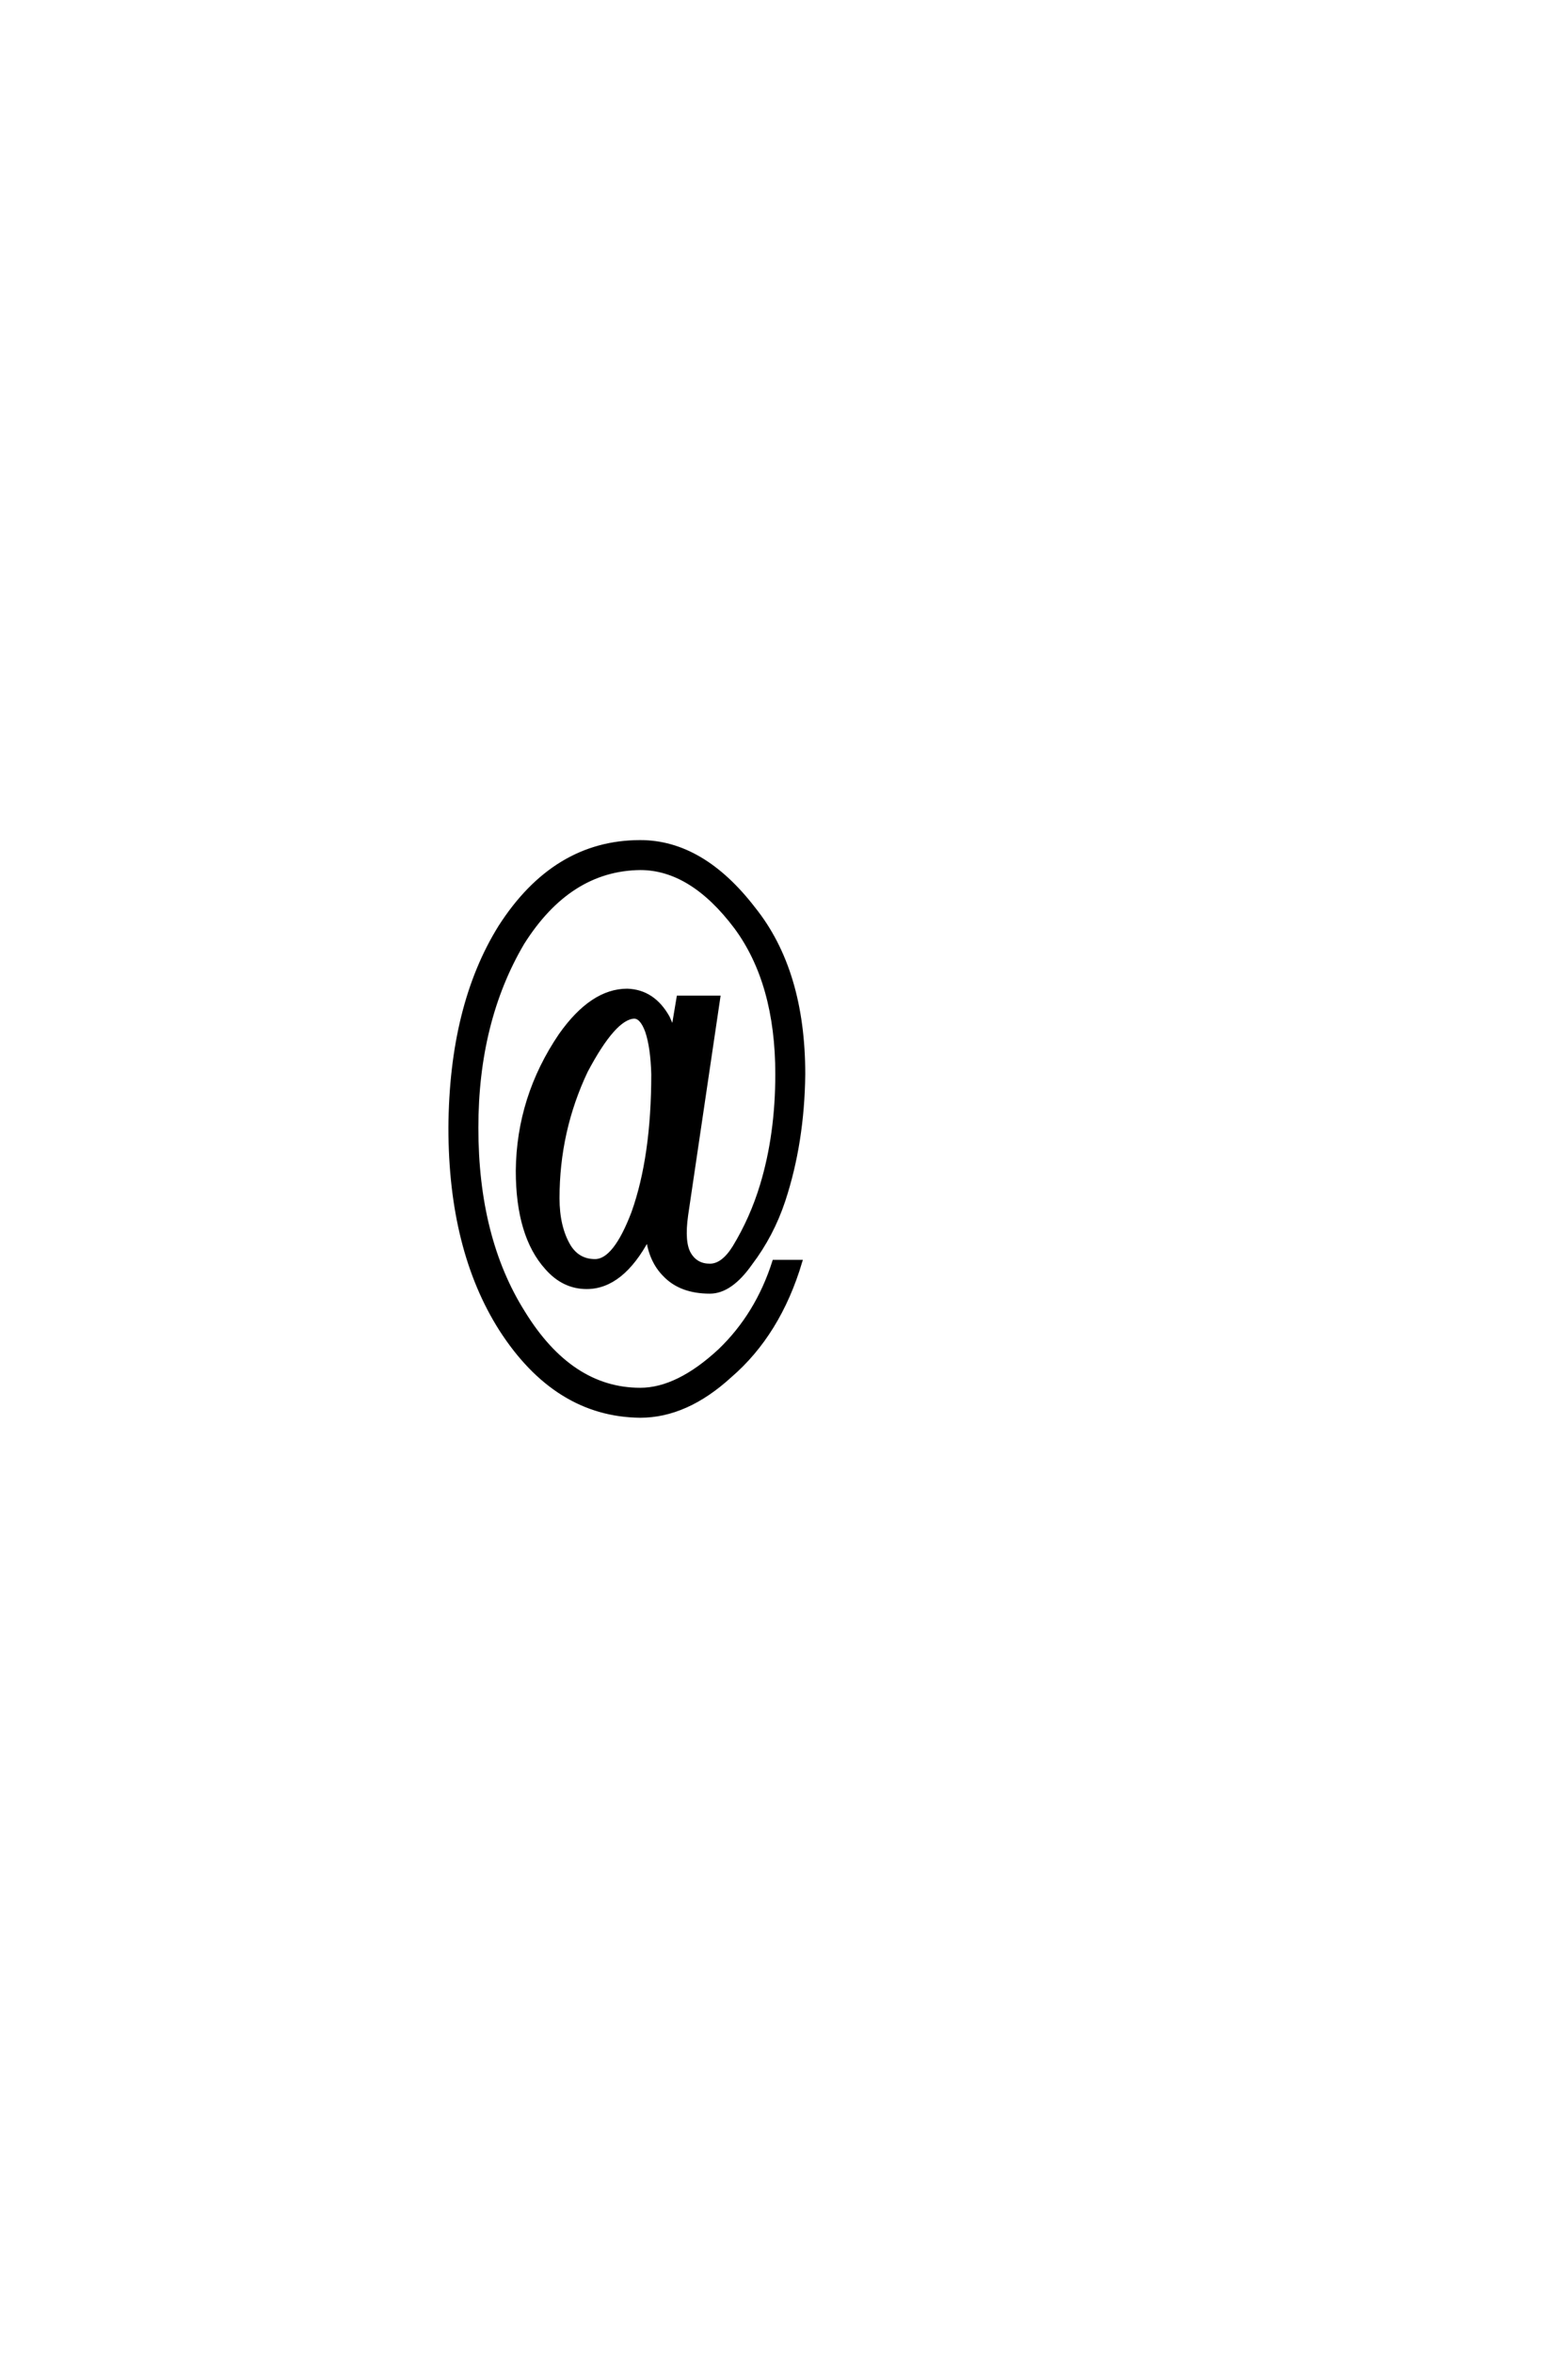 <?xml version='1.0' encoding='UTF-8'?>
<!DOCTYPE svg PUBLIC "-//W3C//DTD SVG 1.0//EN"
"http://www.w3.org/TR/2001/REC-SVG-20010904/DTD/svg10.dtd">

<svg xmlns='http://www.w3.org/2000/svg' version='1.0' width='40.0' height='60.0'>

 <g transform='scale(0.1 -0.1) translate(110.0 -370.0)'>
  <path d='M33.016 106.062
Q41.016 117.391 50 117.391
Q56.641 117.188 60.359 110.547
Q60.938 109.188 61.719 107.422
L63.094 115.625
L73.25 115.625
L65.047 60.156
Q64.062 53.125 65.828 50.203
Q67.578 47.266 71.094 47.266
Q74.422 47.266 77.344 51.953
Q81.844 59.375 84.375 67.781
Q88.281 80.672 88.281 96.094
Q88.281 119.344 77.734 133.594
Q66.406 148.641 53.328 148.641
Q35.156 148.438 23.25 129.5
Q11.531 109.578 11.531 82.422
Q11.531 54.297 23.438 35.359
Q35.547 15.625 53.328 15.625
Q62.891 15.625 73.641 25.594
Q83.203 34.766 87.5 48.25
L94.141 48.25
Q88.672 29.891 76.172 19.141
Q65.047 8.984 53.328 8.984
Q31.844 9.188 17.781 31.062
Q4.891 51.375 4.891 82.422
Q5.078 113.484 17.578 133.594
Q31.453 155.281 53.328 155.281
Q69.141 155.281 82.234 138.281
Q94.922 122.469 94.922 96.094
Q94.734 78.719 89.844 63.875
Q86.922 55.078 81.453 47.859
Q76.375 40.625 71.094 40.625
Q63.672 40.625 59.578 44.922
Q56.062 48.438 55.281 54.297
Q48.641 41.797 39.656 41.797
Q33.797 41.797 29.5 46.688
Q22.078 54.891 22.078 71.484
Q22.266 90.234 33.016 106.062
Q22.266 90.234 33.016 106.062
M51.562 60.75
Q56.641 75 56.641 96.094
Q56.453 102.938 55.078 107.031
Q53.719 110.75 51.766 110.75
Q46.688 110.547 39.453 96.875
Q32.234 81.641 32.234 64.453
Q32.234 57.031 35.156 52.156
Q37.5 48.438 41.797 48.438
Q46.875 48.438 51.562 60.75
' style='fill: #000000; stroke: #000000'/>
 </g>
</svg>
